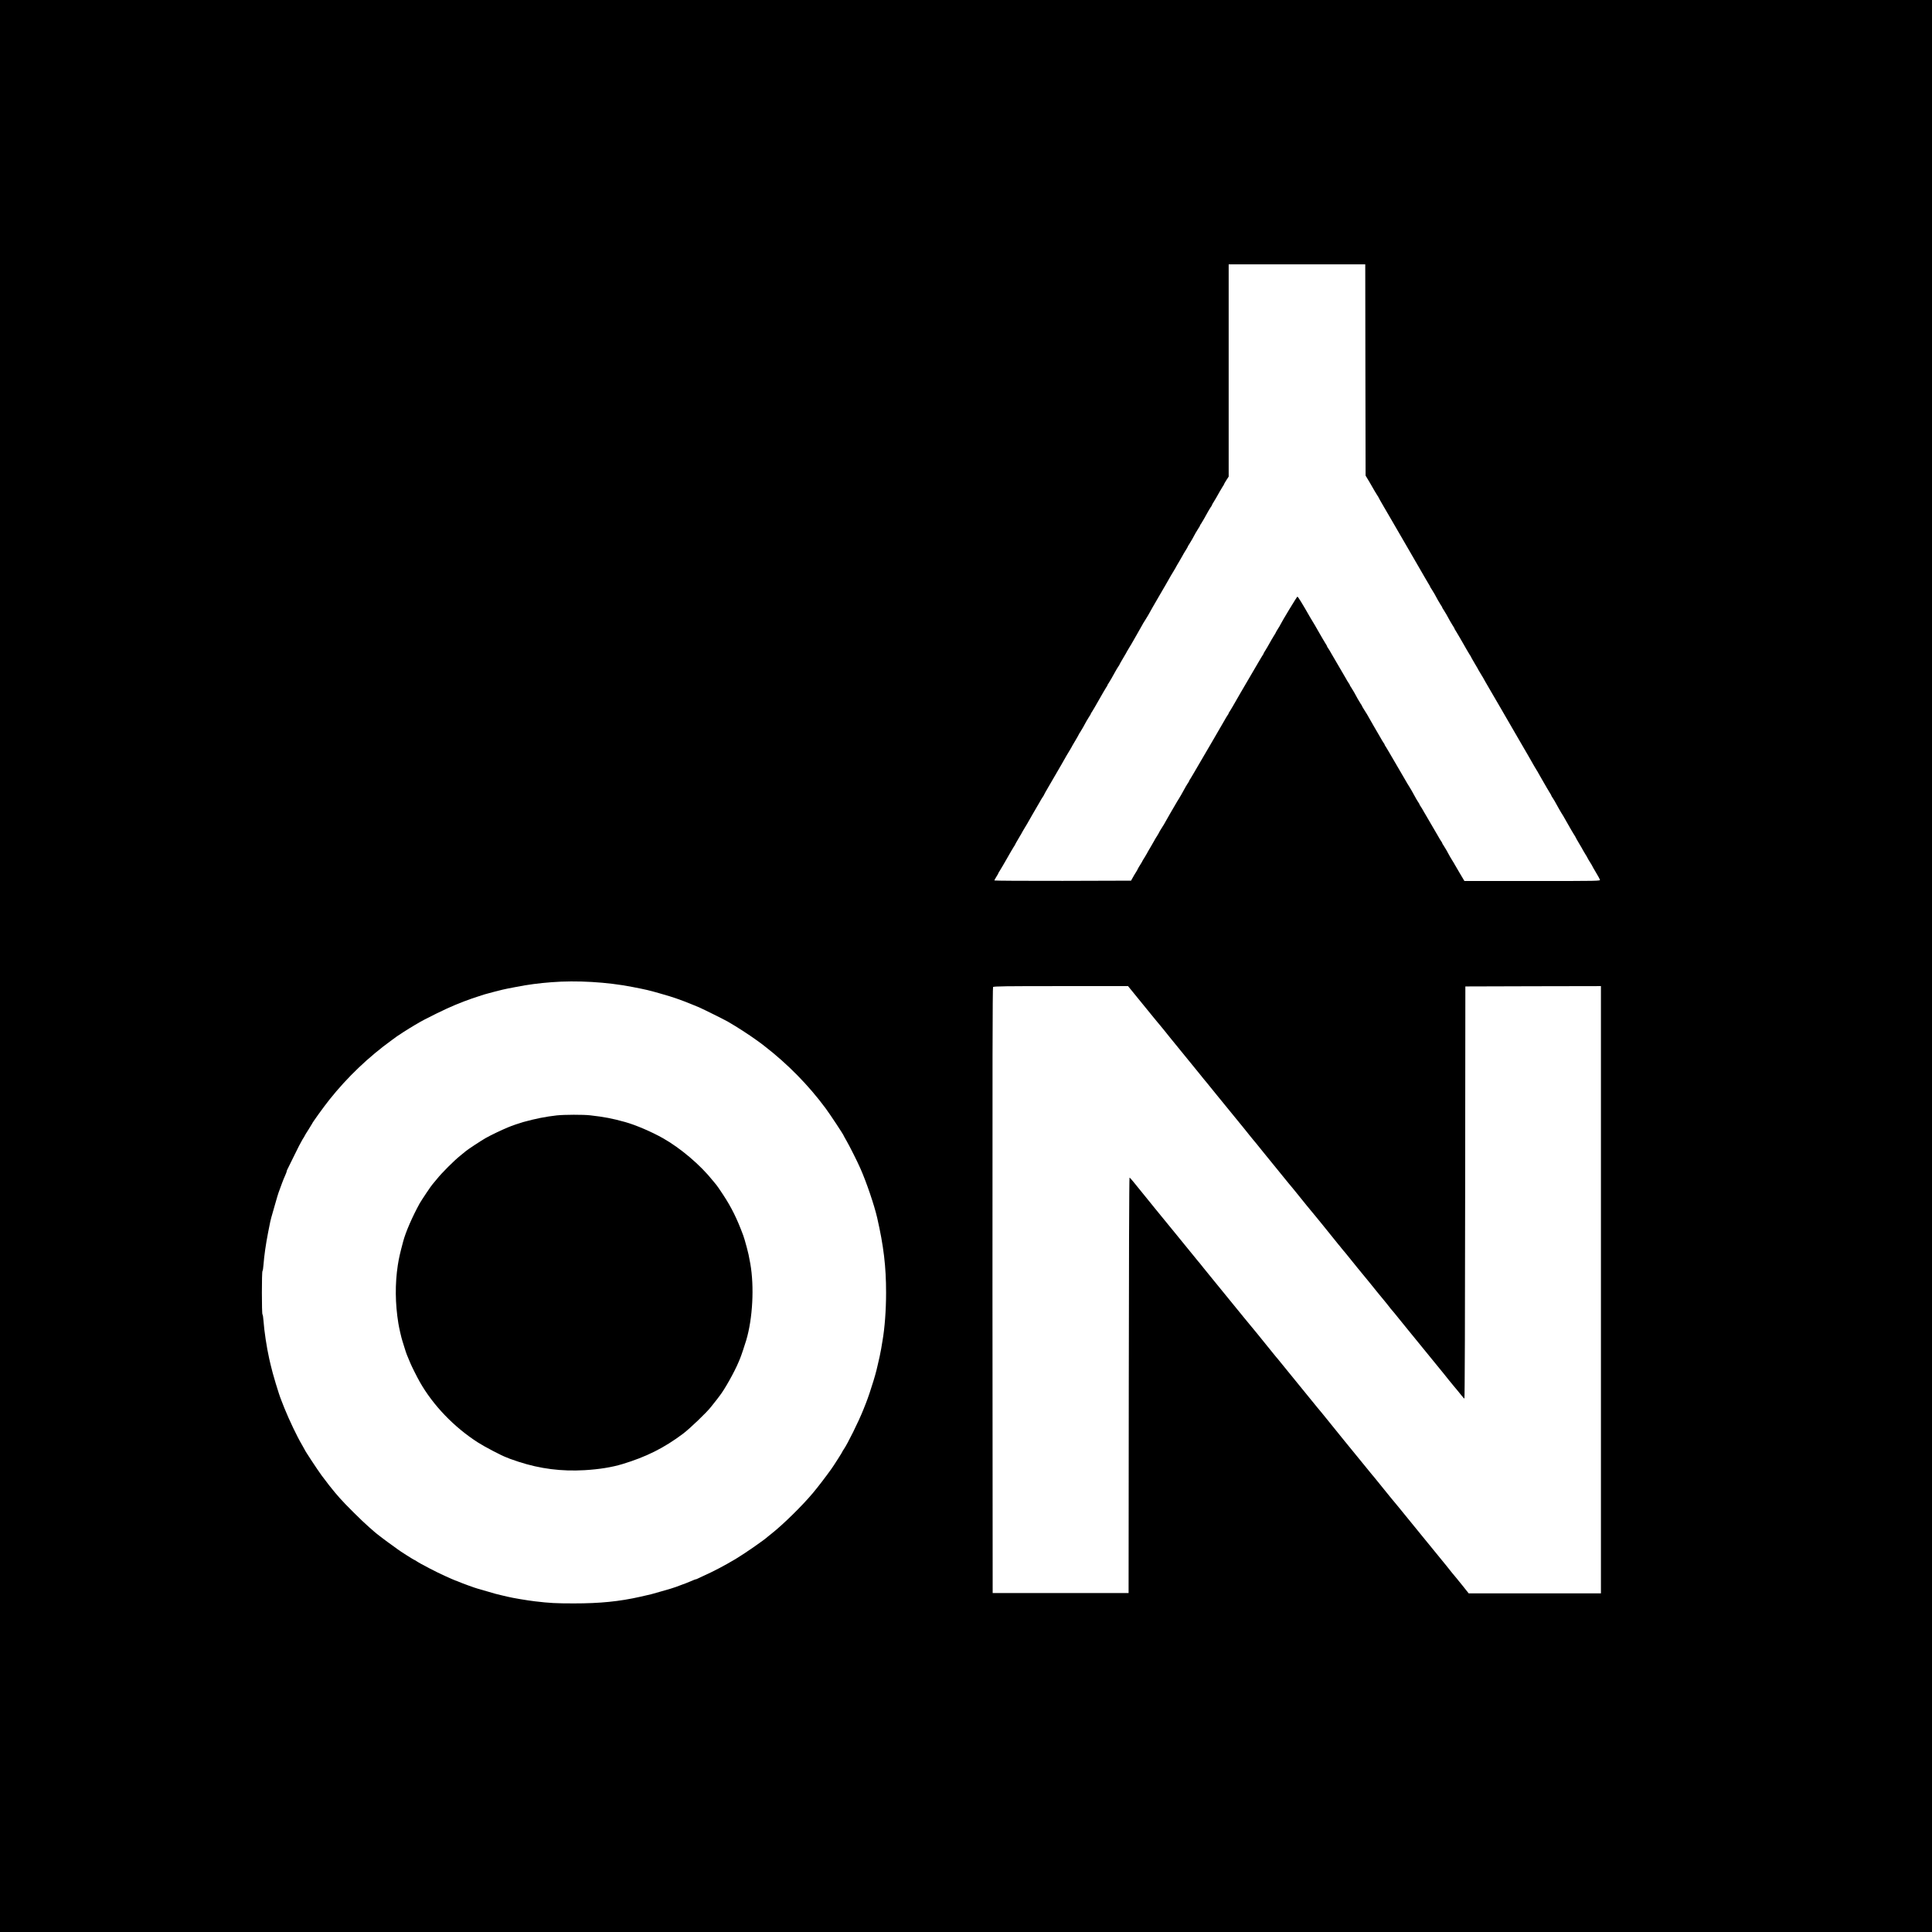 <svg width="200" height="200" viewBox="0 0 200 200" fill="none" xmlns="http://www.w3.org/2000/svg">
<rect width="200" height="200" fill="black"/>
<path d="M127.192 38.353V49.338L126.949 49.712C126.818 49.92 126.707 50.114 126.707 50.135C126.707 50.163 126.651 50.267 126.575 50.364C126.506 50.468 126.374 50.69 126.277 50.863C125.944 51.459 125.813 51.688 125.639 51.965C125.535 52.118 125.459 52.263 125.459 52.291C125.459 52.312 125.404 52.416 125.327 52.513C125.258 52.617 125.113 52.852 125.009 53.046C124.905 53.233 124.738 53.532 124.641 53.705C124.544 53.878 124.413 54.1 124.343 54.204C124.267 54.301 124.212 54.405 124.212 54.432C124.212 54.46 124.156 54.564 124.08 54.661C124.011 54.765 123.872 54.994 123.768 55.174C123.671 55.361 123.505 55.652 123.408 55.833C123.304 56.02 123.165 56.248 123.096 56.352C123.019 56.449 122.964 56.553 122.964 56.581C122.964 56.602 122.853 56.796 122.721 57.004C122.59 57.212 122.479 57.392 122.479 57.413C122.479 57.427 122.306 57.725 122.098 58.078C121.89 58.425 121.716 58.723 121.716 58.743C121.716 58.757 121.606 58.944 121.474 59.153C121.342 59.36 121.231 59.541 121.231 59.554C121.231 59.568 120.975 60.012 120.67 60.539C120.358 61.072 120.032 61.634 119.935 61.8C119.845 61.959 119.568 62.445 119.318 62.867C119.076 63.29 118.875 63.644 118.875 63.658C118.875 63.672 118.736 63.9 118.563 64.171C118.39 64.441 118.251 64.669 118.251 64.69C118.251 64.704 118.001 65.141 117.697 65.668C117.392 66.187 117.142 66.624 117.142 66.638C117.142 66.652 117.031 66.832 116.899 67.04C116.768 67.248 116.657 67.435 116.657 67.449C116.657 67.47 116.484 67.768 116.276 68.114C116.068 68.468 115.894 68.766 115.894 68.787C115.894 68.807 115.839 68.911 115.763 69.008C115.693 69.112 115.548 69.348 115.444 69.542C115.34 69.729 115.174 70.027 115.077 70.2C114.98 70.374 114.848 70.596 114.779 70.699C114.702 70.796 114.647 70.9 114.647 70.928C114.647 70.956 114.591 71.06 114.515 71.157C114.446 71.261 114.314 71.483 114.217 71.656C114.12 71.829 113.926 72.169 113.781 72.418C113.635 72.668 113.441 73.007 113.344 73.181C113.247 73.354 113.115 73.576 113.046 73.68C112.97 73.777 112.914 73.881 112.914 73.909C112.914 73.936 112.859 74.04 112.782 74.137C112.713 74.241 112.575 74.47 112.471 74.65C112.374 74.837 112.207 75.128 112.11 75.308C112.006 75.496 111.868 75.724 111.798 75.828C111.722 75.925 111.667 76.029 111.667 76.05C111.667 76.071 111.493 76.369 111.285 76.722C111.077 77.069 110.904 77.367 110.904 77.388C110.904 77.402 110.793 77.589 110.662 77.797C110.53 78.005 110.419 78.185 110.419 78.199C110.419 78.213 110.163 78.656 109.858 79.183C109.546 79.717 109.22 80.278 109.13 80.437C109.04 80.597 108.763 81.075 108.513 81.498C108.263 81.921 108.062 82.288 108.062 82.309C108.062 82.323 108.007 82.427 107.931 82.524C107.861 82.628 107.723 82.849 107.633 83.023C107.536 83.196 107.203 83.764 106.891 84.298C106.586 84.825 106.33 85.268 106.33 85.282C106.33 85.296 106.219 85.476 106.087 85.684C105.955 85.892 105.845 86.079 105.845 86.093C105.845 86.114 105.671 86.412 105.463 86.758C105.255 87.112 105.082 87.41 105.082 87.431C105.082 87.451 105.027 87.555 104.95 87.653C104.881 87.757 104.75 87.978 104.652 88.152C104.555 88.325 104.361 88.664 104.216 88.914C104.07 89.163 103.897 89.462 103.828 89.586C103.758 89.704 103.627 89.933 103.53 90.085C103.426 90.238 103.349 90.383 103.349 90.397C103.349 90.418 103.259 90.584 103.142 90.764C103.031 90.945 102.934 91.118 102.934 91.146C102.934 91.173 106.115 91.194 110.01 91.187L117.087 91.166L117.26 90.855C117.35 90.681 117.509 90.425 117.599 90.286C117.69 90.141 117.766 90.009 117.766 89.988C117.766 89.968 117.877 89.773 118.008 89.566C118.14 89.358 118.251 89.177 118.251 89.156C118.251 89.136 118.362 88.956 118.494 88.748C118.625 88.54 118.736 88.353 118.736 88.339C118.736 88.318 118.909 88.02 119.117 87.673C119.325 87.32 119.499 87.022 119.499 87.008C119.499 86.987 119.609 86.807 119.741 86.599C119.873 86.391 119.984 86.204 119.984 86.183C119.984 86.162 120.122 85.927 120.296 85.656C120.469 85.386 120.608 85.157 120.608 85.137C120.608 85.123 120.864 84.679 121.169 84.152C121.481 83.626 121.793 83.085 121.869 82.953C121.945 82.822 122.035 82.676 122.063 82.641C122.091 82.6 122.195 82.427 122.299 82.24C122.777 81.373 122.853 81.241 122.971 81.068C123.047 80.971 123.103 80.867 123.103 80.839C123.103 80.812 123.158 80.708 123.234 80.611C123.304 80.507 123.435 80.285 123.532 80.112C123.629 79.938 124.073 79.176 124.523 78.414C124.967 77.651 125.411 76.896 125.508 76.729C125.598 76.57 125.882 76.085 126.131 75.655C126.381 75.225 126.665 74.74 126.762 74.567C126.852 74.394 126.991 74.172 127.06 74.068C127.136 73.971 127.192 73.867 127.192 73.839C127.192 73.811 127.247 73.707 127.324 73.61C127.393 73.507 127.525 73.285 127.622 73.111C127.809 72.779 128.238 72.03 128.439 71.691C129.23 70.353 130.228 68.648 130.366 68.398C130.463 68.225 130.595 68.003 130.664 67.899C130.741 67.802 130.796 67.698 130.796 67.677C130.796 67.65 130.872 67.504 130.976 67.352C131.149 67.075 131.281 66.846 131.614 66.25C131.711 66.076 131.843 65.855 131.912 65.751C131.988 65.654 132.044 65.55 132.044 65.529C132.044 65.508 132.148 65.328 132.272 65.127C132.404 64.926 132.529 64.711 132.55 64.656C132.688 64.351 134.241 61.786 134.303 61.765C134.359 61.745 134.781 62.424 135.634 63.921C135.724 64.08 135.842 64.274 135.897 64.358C135.946 64.441 136.05 64.614 136.126 64.739C136.195 64.864 136.368 65.168 136.514 65.418C136.66 65.668 136.833 65.966 136.902 66.09C136.971 66.208 137.103 66.437 137.2 66.589C137.304 66.742 137.38 66.887 137.38 66.915C137.38 66.936 137.436 67.04 137.512 67.137C137.581 67.241 137.72 67.463 137.81 67.636C137.907 67.809 138.247 68.385 138.559 68.918C138.871 69.452 139.21 70.027 139.307 70.2C139.397 70.374 139.536 70.596 139.605 70.699C139.681 70.796 139.737 70.9 139.737 70.928C139.737 70.956 139.792 71.06 139.869 71.157C139.938 71.261 140.077 71.49 140.181 71.67C140.278 71.857 140.444 72.148 140.541 72.328C140.645 72.515 140.783 72.744 140.853 72.848C140.929 72.945 140.984 73.049 140.984 73.07C140.984 73.091 141.123 73.326 141.296 73.597C141.47 73.867 141.608 74.096 141.608 74.109C141.608 74.123 141.865 74.567 142.17 75.094C142.482 75.627 142.814 76.196 142.911 76.369C143.001 76.542 143.14 76.764 143.209 76.868C143.286 76.965 143.341 77.069 143.341 77.097C143.341 77.124 143.396 77.228 143.473 77.325C143.542 77.429 143.674 77.651 143.771 77.824C143.868 77.998 144.311 78.76 144.762 79.522C145.205 80.285 145.635 81.02 145.711 81.151C145.788 81.283 145.878 81.422 145.905 81.463C145.933 81.498 146.037 81.678 146.141 81.858C146.619 82.732 146.696 82.863 146.813 83.037C146.89 83.133 146.945 83.237 146.945 83.265C146.945 83.293 147.001 83.397 147.077 83.494C147.146 83.598 147.285 83.82 147.375 83.993C147.472 84.166 147.811 84.742 148.123 85.275C148.435 85.809 148.775 86.384 148.872 86.557C148.962 86.731 149.101 86.953 149.17 87.056C149.246 87.153 149.302 87.257 149.302 87.285C149.302 87.313 149.357 87.417 149.433 87.514C149.503 87.618 149.641 87.847 149.745 88.027C149.842 88.214 150.009 88.505 150.106 88.685C150.21 88.872 150.348 89.094 150.411 89.191C150.473 89.288 150.542 89.392 150.556 89.434C150.57 89.468 150.813 89.884 151.09 90.349L151.596 91.201H158.631C165.596 91.201 165.666 91.201 165.624 91.063C165.603 90.993 165.409 90.647 165.201 90.3C164.993 89.954 164.827 89.656 164.827 89.642C164.827 89.621 164.716 89.441 164.584 89.233C164.453 89.025 164.342 88.838 164.342 88.817C164.342 88.796 164.231 88.609 164.099 88.401C163.968 88.193 163.857 88.006 163.857 87.992C163.857 87.971 163.683 87.673 163.475 87.327C163.267 86.973 163.094 86.675 163.094 86.654C163.094 86.634 163.039 86.53 162.963 86.433C162.893 86.329 162.762 86.107 162.664 85.934C162.567 85.76 162.373 85.421 162.228 85.171C162.082 84.922 161.909 84.61 161.833 84.478C161.757 84.347 161.666 84.201 161.639 84.166C161.611 84.125 161.507 83.951 161.403 83.764C160.925 82.898 160.849 82.766 160.731 82.593C160.655 82.496 160.599 82.392 160.599 82.371C160.599 82.343 160.523 82.198 160.419 82.045C160.322 81.893 160.19 81.664 160.121 81.546C160.052 81.422 159.878 81.124 159.733 80.874C159.587 80.624 159.393 80.285 159.296 80.112C159.206 79.938 159.102 79.765 159.074 79.731C159.047 79.689 158.936 79.502 158.825 79.315C158.721 79.121 157.931 77.748 157.064 76.265C156.198 74.775 155.415 73.423 155.318 73.25C155.221 73.077 154.777 72.321 154.333 71.559C153.89 70.803 153.53 70.173 153.53 70.159C153.53 70.145 153.419 69.965 153.287 69.757C153.155 69.549 153.044 69.362 153.044 69.348C153.044 69.327 152.871 69.029 152.663 68.683C152.455 68.329 152.282 68.031 152.282 68.01C152.282 67.989 152.226 67.885 152.15 67.788C152.081 67.684 151.949 67.463 151.852 67.289C151.755 67.116 151.561 66.776 151.416 66.527C151.27 66.278 151.097 65.98 151.027 65.855C150.958 65.737 150.826 65.508 150.729 65.356C150.625 65.203 150.549 65.058 150.549 65.03C150.549 65.009 150.494 64.905 150.418 64.808C150.348 64.704 150.21 64.475 150.106 64.288C150.009 64.108 149.842 63.817 149.745 63.63C149.641 63.45 149.503 63.221 149.433 63.117C149.357 63.02 149.302 62.916 149.302 62.888C149.302 62.861 149.246 62.757 149.17 62.66C149.101 62.556 148.962 62.327 148.858 62.14C148.761 61.959 148.595 61.668 148.498 61.481C148.394 61.301 148.255 61.072 148.186 60.968C148.11 60.871 148.054 60.767 148.054 60.747C148.054 60.719 147.971 60.573 147.874 60.421C147.777 60.261 147.624 59.998 147.527 59.832C147.437 59.665 146.64 58.3 145.767 56.789C144.894 55.278 144.096 53.913 144.006 53.753C143.916 53.594 143.591 53.032 143.279 52.506C142.974 51.979 142.717 51.535 142.717 51.515C142.717 51.494 142.662 51.39 142.586 51.293C142.516 51.189 142.398 50.995 142.322 50.863C142.253 50.731 142.01 50.309 141.782 49.927L141.366 49.234L141.345 38.297L141.331 27.367H134.261H127.192V38.353Z" fill="white"/>
<path d="M57.086 101.679C55.79 101.776 54.639 101.929 53.447 102.164C53.045 102.24 52.643 102.317 52.546 102.337C52.303 102.379 51.853 102.49 51.125 102.677C50.217 102.92 49.961 102.989 49.808 103.051C49.732 103.086 49.607 103.121 49.531 103.141C49.372 103.183 48.221 103.585 48.006 103.675C47.93 103.71 47.542 103.862 47.14 104.022C46.738 104.181 45.851 104.59 45.164 104.93C43.931 105.54 43.737 105.644 42.96 106.101C42.739 106.233 42.503 106.371 42.441 106.413C42.247 106.524 41.151 107.231 41.075 107.293C41.041 107.321 40.805 107.494 40.555 107.674C38.164 109.407 35.967 111.493 34.103 113.836C33.52 114.564 32.308 116.248 32.308 116.324C32.308 116.338 32.134 116.622 31.926 116.948C31.718 117.267 31.545 117.551 31.545 117.572C31.545 117.586 31.441 117.766 31.309 117.967C31.185 118.168 30.79 118.923 30.443 119.651C30.09 120.372 29.771 121.023 29.736 121.086C29.701 121.155 29.674 121.238 29.674 121.28C29.674 121.314 29.598 121.508 29.508 121.709C29.417 121.91 29.279 122.25 29.203 122.458C28.842 123.428 28.752 123.685 28.703 123.879C28.669 123.99 28.551 124.413 28.433 124.815C28.128 125.84 27.976 126.416 27.92 126.755C27.899 126.852 27.823 127.24 27.747 127.622C27.518 128.793 27.345 130.006 27.276 130.928C27.255 131.267 27.206 131.551 27.172 131.579C27.089 131.628 27.089 136.022 27.172 136.07C27.206 136.098 27.255 136.382 27.276 136.722C27.352 137.796 27.602 139.46 27.872 140.666C27.913 140.832 27.976 141.109 28.017 141.289C28.198 142.121 28.87 144.353 29.119 144.949C29.147 145.025 29.293 145.386 29.431 145.746C29.923 146.966 30.748 148.706 31.247 149.544C31.407 149.828 31.545 150.064 31.545 150.078C31.545 150.147 32.855 152.136 33.285 152.725C33.777 153.391 34.456 154.257 34.664 154.493C34.72 154.555 34.941 154.812 35.149 155.054C35.634 155.623 37.513 157.494 38.199 158.083C38.483 158.333 38.733 158.547 38.753 158.568C38.871 158.693 40.133 159.649 40.625 159.989C40.95 160.218 41.228 160.419 41.248 160.44C41.304 160.502 42.836 161.479 42.884 161.479C42.905 161.479 43.009 161.535 43.106 161.604C43.473 161.86 45.22 162.768 46.066 163.143C46.26 163.226 46.578 163.371 46.779 163.462C46.98 163.552 47.161 163.628 47.181 163.628C47.202 163.628 47.32 163.669 47.438 163.725C47.833 163.898 49.184 164.39 49.462 164.46C49.58 164.494 49.995 164.612 50.397 164.73C51.257 164.986 51.492 165.049 51.957 165.153C52.151 165.194 52.414 165.257 52.546 165.291C53.08 165.423 54.563 165.672 55.388 165.77C56.892 165.95 57.564 165.984 59.408 165.984C62.118 165.984 64.086 165.79 66.304 165.291C67.378 165.056 67.468 165.028 68.487 164.73C68.889 164.612 69.312 164.494 69.423 164.46C69.617 164.411 70.303 164.168 70.601 164.044C70.677 164.016 70.851 163.954 70.982 163.905C71.114 163.857 71.391 163.746 71.592 163.656C71.793 163.565 71.987 163.489 72.022 163.489C72.064 163.489 72.147 163.462 72.216 163.42C72.278 163.385 72.556 163.254 72.819 163.136C73.803 162.699 75.009 162.068 76.146 161.389C77.068 160.842 79.202 159.358 79.507 159.053C79.528 159.033 79.701 158.894 79.888 158.748C81.081 157.806 83.07 155.851 84.158 154.548C84.713 153.883 85.44 152.933 86.071 152.053C86.307 151.727 87.201 150.32 87.201 150.279C87.201 150.258 87.256 150.154 87.332 150.057C87.734 149.482 88.878 147.174 89.377 145.919C89.488 145.649 89.599 145.372 89.626 145.295C89.834 144.783 90.236 143.577 90.424 142.939C90.486 142.71 90.562 142.447 90.597 142.35C90.625 142.253 90.687 142.017 90.736 141.83C90.777 141.636 90.839 141.373 90.874 141.241C90.999 140.742 91.138 140.083 91.221 139.612C91.262 139.342 91.325 138.968 91.359 138.78C91.588 137.47 91.727 135.613 91.727 133.825C91.727 131.101 91.477 129.008 90.805 126.062C90.507 124.766 89.696 122.375 89.065 120.954C88.76 120.254 87.921 118.591 87.637 118.105C87.471 117.821 87.339 117.579 87.339 117.565C87.339 117.489 85.925 115.347 85.461 114.723C83.701 112.346 81.545 110.149 79.133 108.284C78.891 108.09 78.793 108.021 78.322 107.681C77.539 107.113 76.278 106.295 75.314 105.741C74.968 105.547 72.826 104.479 72.368 104.278C72.237 104.223 71.876 104.077 71.571 103.952C71.266 103.835 70.954 103.703 70.878 103.675C70.656 103.578 69.513 103.183 69.284 103.121C69.173 103.086 68.688 102.947 68.21 102.809C67.163 102.511 66.962 102.462 65.438 102.164C62.845 101.658 59.678 101.471 57.086 101.679ZM61.099 115.458C62.554 115.624 63.365 115.777 64.71 116.151C65.805 116.456 67.441 117.156 68.619 117.821C70.449 118.854 72.507 120.601 73.789 122.215C73.942 122.403 74.108 122.604 74.157 122.659C74.205 122.708 74.517 123.158 74.843 123.657C75.723 124.988 76.305 126.173 76.943 127.899C77.026 128.134 77.137 128.495 77.31 129.146C77.463 129.701 77.511 129.943 77.671 130.81C78.093 133.201 77.92 136.486 77.248 138.746C77.061 139.363 76.728 140.354 76.617 140.617C76.562 140.749 76.485 140.922 76.458 140.998C76.049 141.989 74.995 143.875 74.489 144.505C74.406 144.609 74.281 144.776 74.212 144.873C74.136 144.977 74.018 145.129 73.949 145.205C73.879 145.289 73.72 145.49 73.595 145.649C73.221 146.155 71.398 147.902 70.705 148.421C68.744 149.891 66.907 150.813 64.433 151.561C63.331 151.894 62.041 152.102 60.517 152.192C58.139 152.33 55.928 152.053 53.69 151.325C53.308 151.201 52.906 151.062 52.788 151.014C52.678 150.965 52.518 150.903 52.442 150.875C51.95 150.702 50.162 149.766 49.483 149.329C47.015 147.749 44.832 145.483 43.453 143.05C43.203 142.613 42.607 141.428 42.475 141.102C42.274 140.617 42.24 140.527 42.129 140.271C42.073 140.139 41.956 139.792 41.872 139.508C41.789 139.224 41.692 138.912 41.657 138.815C41.567 138.566 41.311 137.457 41.242 137.013C40.902 134.941 40.888 132.889 41.179 130.983C41.304 130.193 41.387 129.833 41.734 128.523C41.983 127.566 42.683 125.958 43.446 124.572C43.633 124.239 44.686 122.666 44.776 122.597C44.797 122.576 44.998 122.34 45.213 122.07C45.719 121.432 47.015 120.136 47.653 119.63C47.923 119.415 48.179 119.2 48.228 119.159C48.367 119.027 49.864 118.043 50.259 117.821C50.834 117.495 51.915 116.983 52.581 116.705C52.969 116.539 53.8 116.255 54.175 116.151C55.464 115.797 56.483 115.596 57.64 115.465C58.437 115.382 60.371 115.375 61.099 115.458Z" fill="white"/>
<path d="M102.802 102.179C102.747 102.248 102.733 110.496 102.74 133.59L102.761 164.911H109.796H116.831L116.851 143.404C116.858 131.483 116.893 121.904 116.928 121.904C116.976 121.904 117.378 122.382 118.494 123.775C118.847 124.212 119.527 125.051 119.645 125.196C119.714 125.273 120.566 126.319 121.544 127.518C122.521 128.717 123.373 129.764 123.436 129.84C123.505 129.916 123.678 130.131 123.831 130.325C123.983 130.512 124.122 130.686 124.15 130.706C124.17 130.727 124.371 130.977 124.593 131.261C124.822 131.545 125.058 131.843 125.127 131.919C125.189 131.996 126.042 133.042 127.019 134.241C129.057 136.736 128.877 136.528 129.514 137.291C129.951 137.811 130.284 138.227 131.039 139.162C131.836 140.153 132.079 140.451 132.106 140.479C132.134 140.5 132.273 140.666 132.425 140.86C132.578 141.047 132.751 141.269 132.82 141.345C132.883 141.422 133.597 142.295 134.4 143.286C135.204 144.277 135.918 145.151 135.981 145.227C136.05 145.303 136.223 145.518 136.376 145.712C136.528 145.899 136.674 146.072 136.695 146.093C136.715 146.114 136.868 146.301 137.041 146.516C137.45 147.036 140.812 151.174 141.456 151.95C141.526 152.026 141.699 152.241 141.851 152.435C142.004 152.622 142.142 152.795 142.17 152.816C142.191 152.837 142.378 153.066 142.593 153.336C143.39 154.327 144.582 155.796 144.658 155.866C144.679 155.887 144.818 156.053 144.97 156.247C145.123 156.434 145.296 156.656 145.365 156.732C145.428 156.808 146.28 157.855 147.257 159.054C148.235 160.253 149.15 161.376 149.288 161.542C149.434 161.709 149.621 161.951 149.718 162.069C150.016 162.457 150.716 163.317 150.758 163.351C150.778 163.372 151.076 163.739 151.416 164.162L152.04 164.945H158.888H165.728V133.513V102.082L158.714 102.095L151.693 102.116L151.672 123.443C151.665 135.662 151.631 144.776 151.596 144.776C151.562 144.776 151.451 144.658 151.34 144.513C151.236 144.374 151.125 144.243 151.104 144.222C151.083 144.201 150.938 144.028 150.792 143.841C150.64 143.647 150.501 143.48 150.473 143.459C150.453 143.439 150.252 143.196 150.023 142.912C149.801 142.628 149.538 142.302 149.441 142.184C149.226 141.914 145.864 137.79 145.705 137.603C145.642 137.526 145.414 137.242 145.199 136.979C144.36 135.939 144.076 135.593 144.035 135.558C144.014 135.537 143.944 135.461 143.889 135.378C143.834 135.302 143.674 135.094 143.535 134.927C143.39 134.761 142.96 134.234 142.572 133.756C142.191 133.278 141.824 132.827 141.761 132.751C140.728 131.497 140.34 131.025 139.613 130.117C139.398 129.847 139.211 129.618 139.19 129.597C139.162 129.577 139.023 129.403 138.871 129.216C138.725 129.022 138.58 128.856 138.559 128.835C138.538 128.814 138.15 128.329 137.693 127.761C137.235 127.186 136.847 126.707 136.826 126.686C136.806 126.666 136.66 126.492 136.514 126.305C136.362 126.111 136.223 125.945 136.203 125.924C136.154 125.882 134.456 123.803 134.061 123.297C133.888 123.082 133.735 122.895 133.714 122.874C133.694 122.854 133.548 122.68 133.396 122.493C133.243 122.299 133.07 122.084 133 122.008C132.82 121.786 130.984 119.534 130.796 119.298C130.089 118.418 129.791 118.051 129.757 118.023C129.736 118.002 129.535 117.752 129.306 117.468C129.078 117.184 128.842 116.886 128.779 116.81C128.627 116.63 126.167 113.615 125.945 113.337C125.189 112.395 124.94 112.09 124.912 112.062C124.884 112.041 124.746 111.868 124.593 111.681C124.441 111.487 124.267 111.272 124.205 111.196C124.004 110.953 121.273 107.606 121.093 107.377C120.996 107.259 120.733 106.933 120.511 106.649C120.282 106.365 120.081 106.122 120.06 106.102C120.033 106.081 119.894 105.908 119.742 105.72C119.589 105.526 119.437 105.339 119.395 105.298C119.36 105.249 118.75 104.514 118.05 103.648L116.775 102.082H109.83C104.071 102.082 102.872 102.095 102.802 102.179Z" fill="white"/>
</svg>
